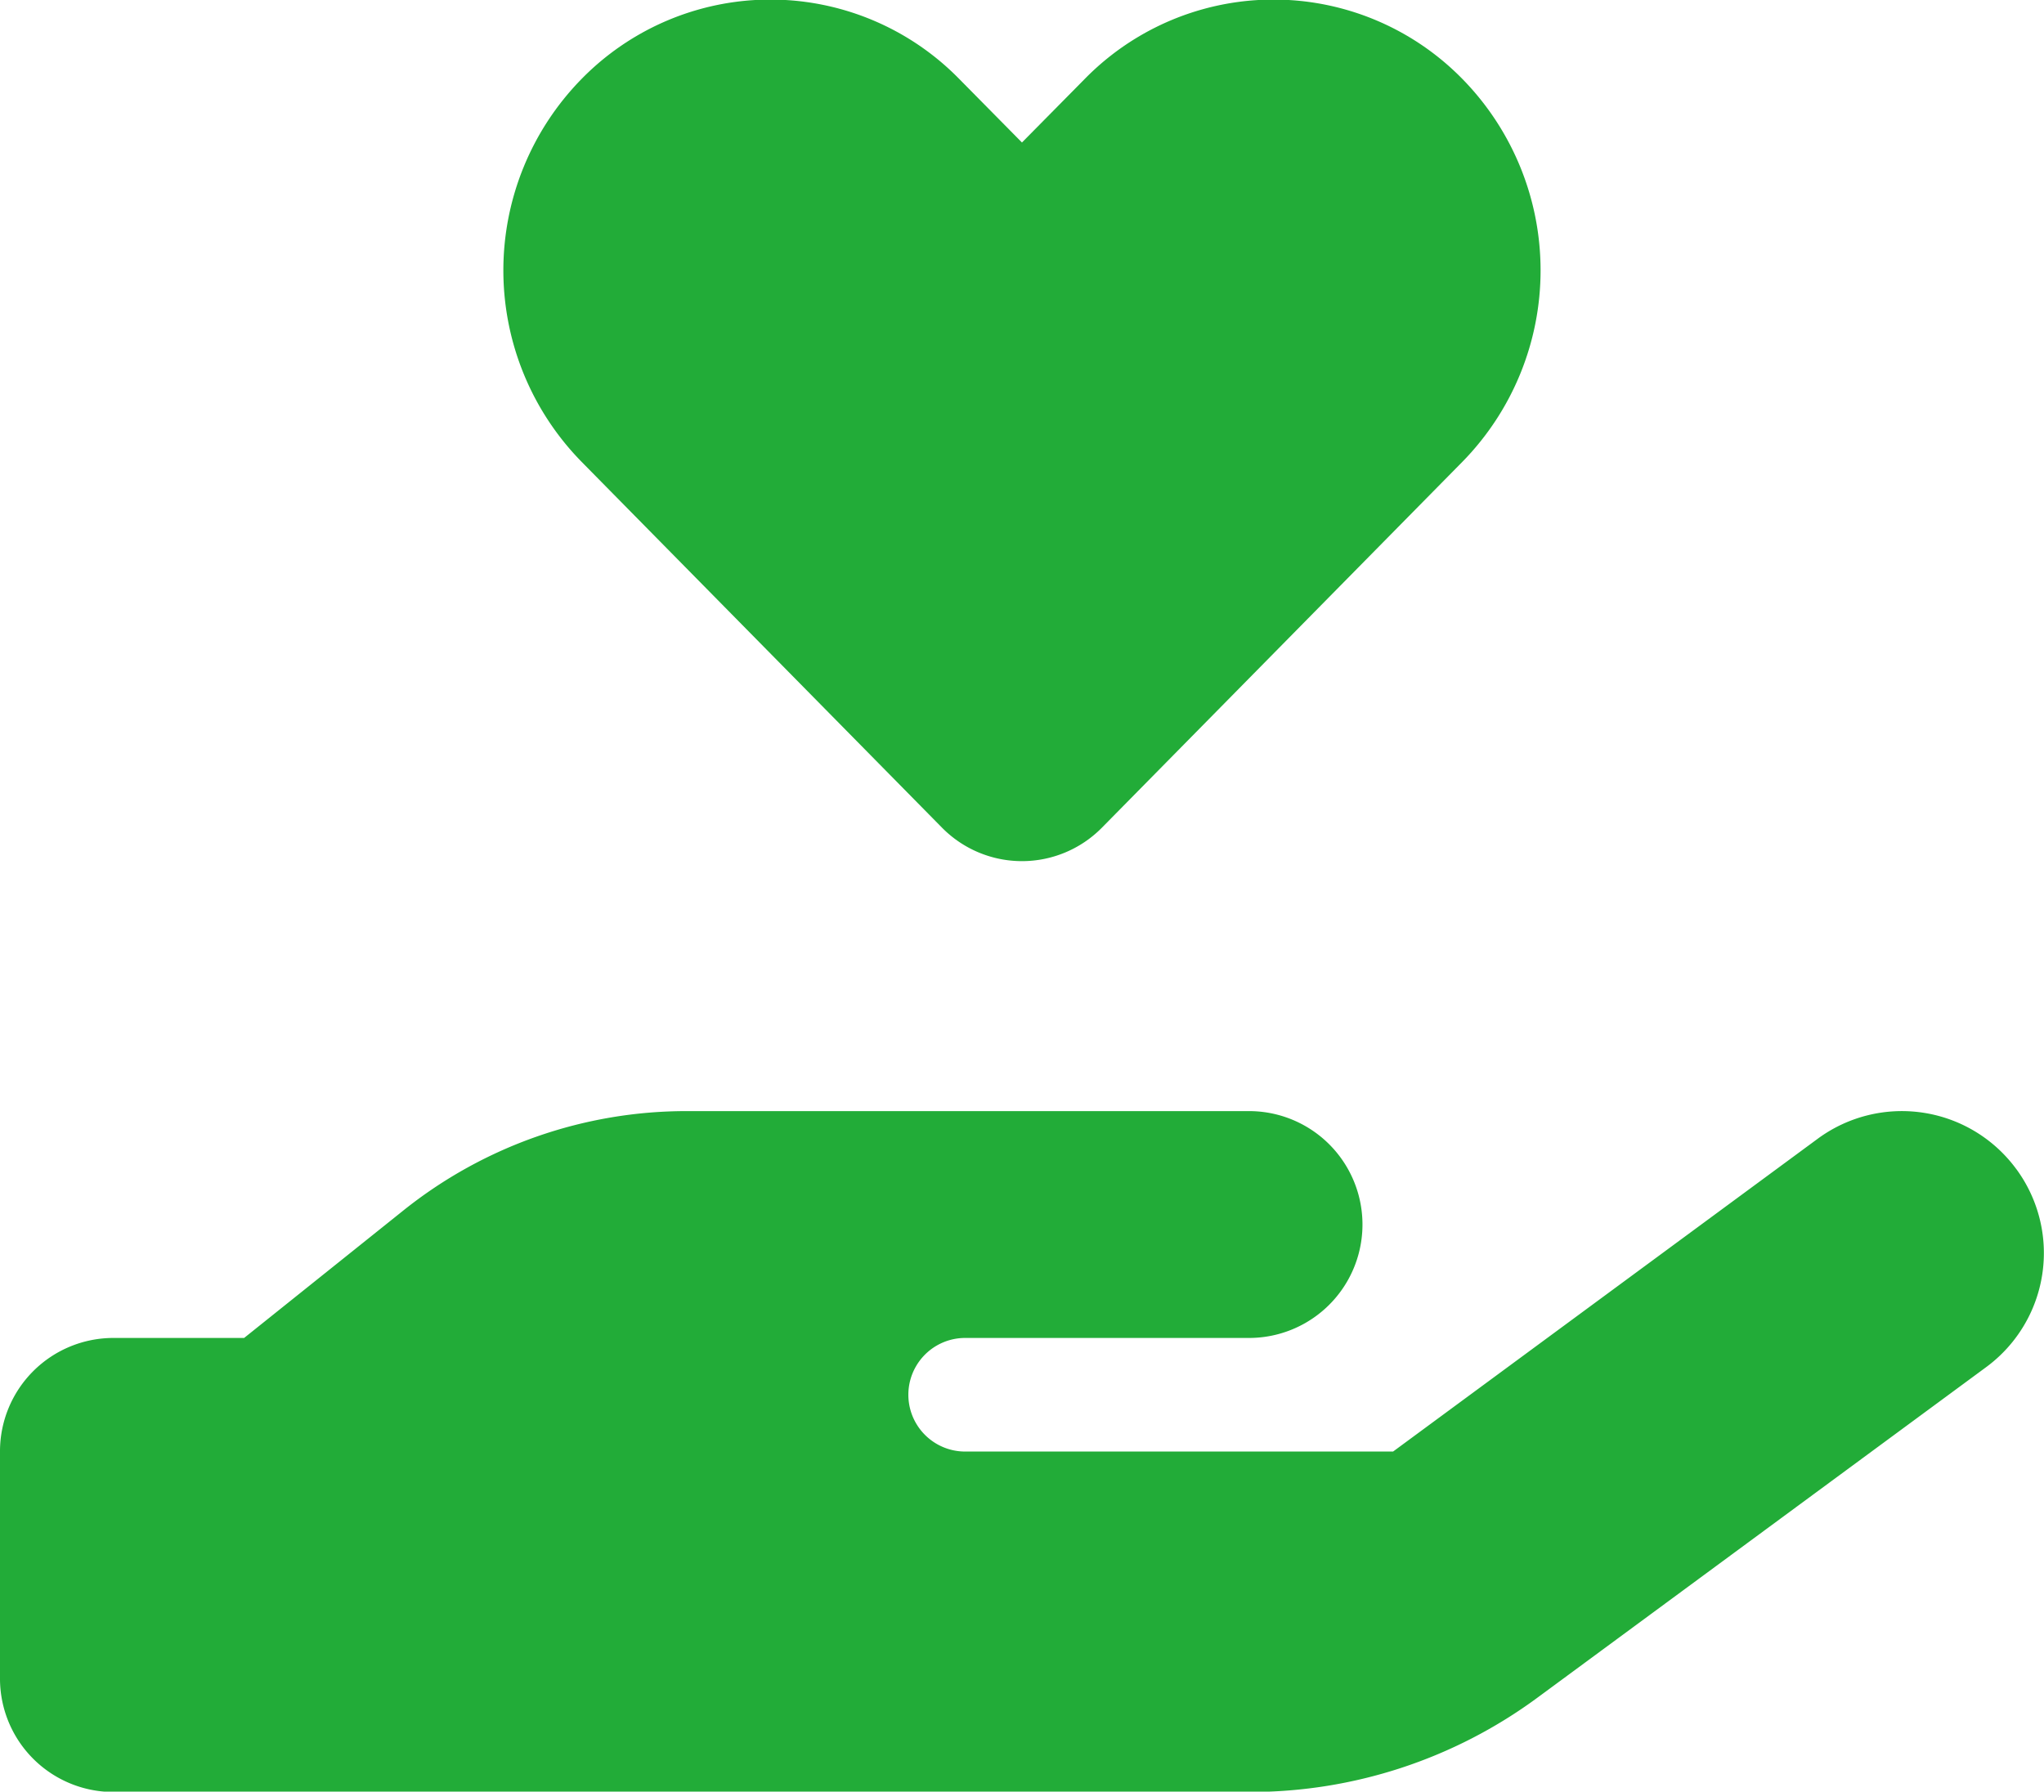 <svg xmlns="http://www.w3.org/2000/svg" viewBox="0 0 60.094 52.68">
  <defs>
    <style>
      .cls-1 {
        fill: #22ac38;
        fill-rule: evenodd;
      }
    </style>
  </defs>
  <path id="charm-kanbi.svg" class="cls-1" d="M572.1,2765.52a8.038,8.038,0,0,1,0-11.26,7.769,7.769,0,0,1,11.1,0l1.846,1.87,1.847-1.87a7.769,7.769,0,0,1,11.1,0,8.04,8.04,0,0,1,0,11.26l-10.6,10.76a3.3,3.3,0,0,1-4.694,0Zm42.177,20.79a4.166,4.166,0,0,1-.886,5.83l-13.208,9.73a14.225,14.225,0,0,1-8.419,2.76H558.338a3.334,3.334,0,0,1-3.338-3.34v-6.67a3.334,3.334,0,0,1,3.338-3.34h3.839l4.684-3.75a13.321,13.321,0,0,1,8.346-2.92h16.515a3.335,3.335,0,1,1,0,6.67h-8.346a1.67,1.67,0,0,0,0,3.34h12.581l12.488-9.2A4.171,4.171,0,0,1,614.276,2786.31Zm-39.079,4.97h0Z" transform="translate(-555 -2751.94)"/>
</svg>
